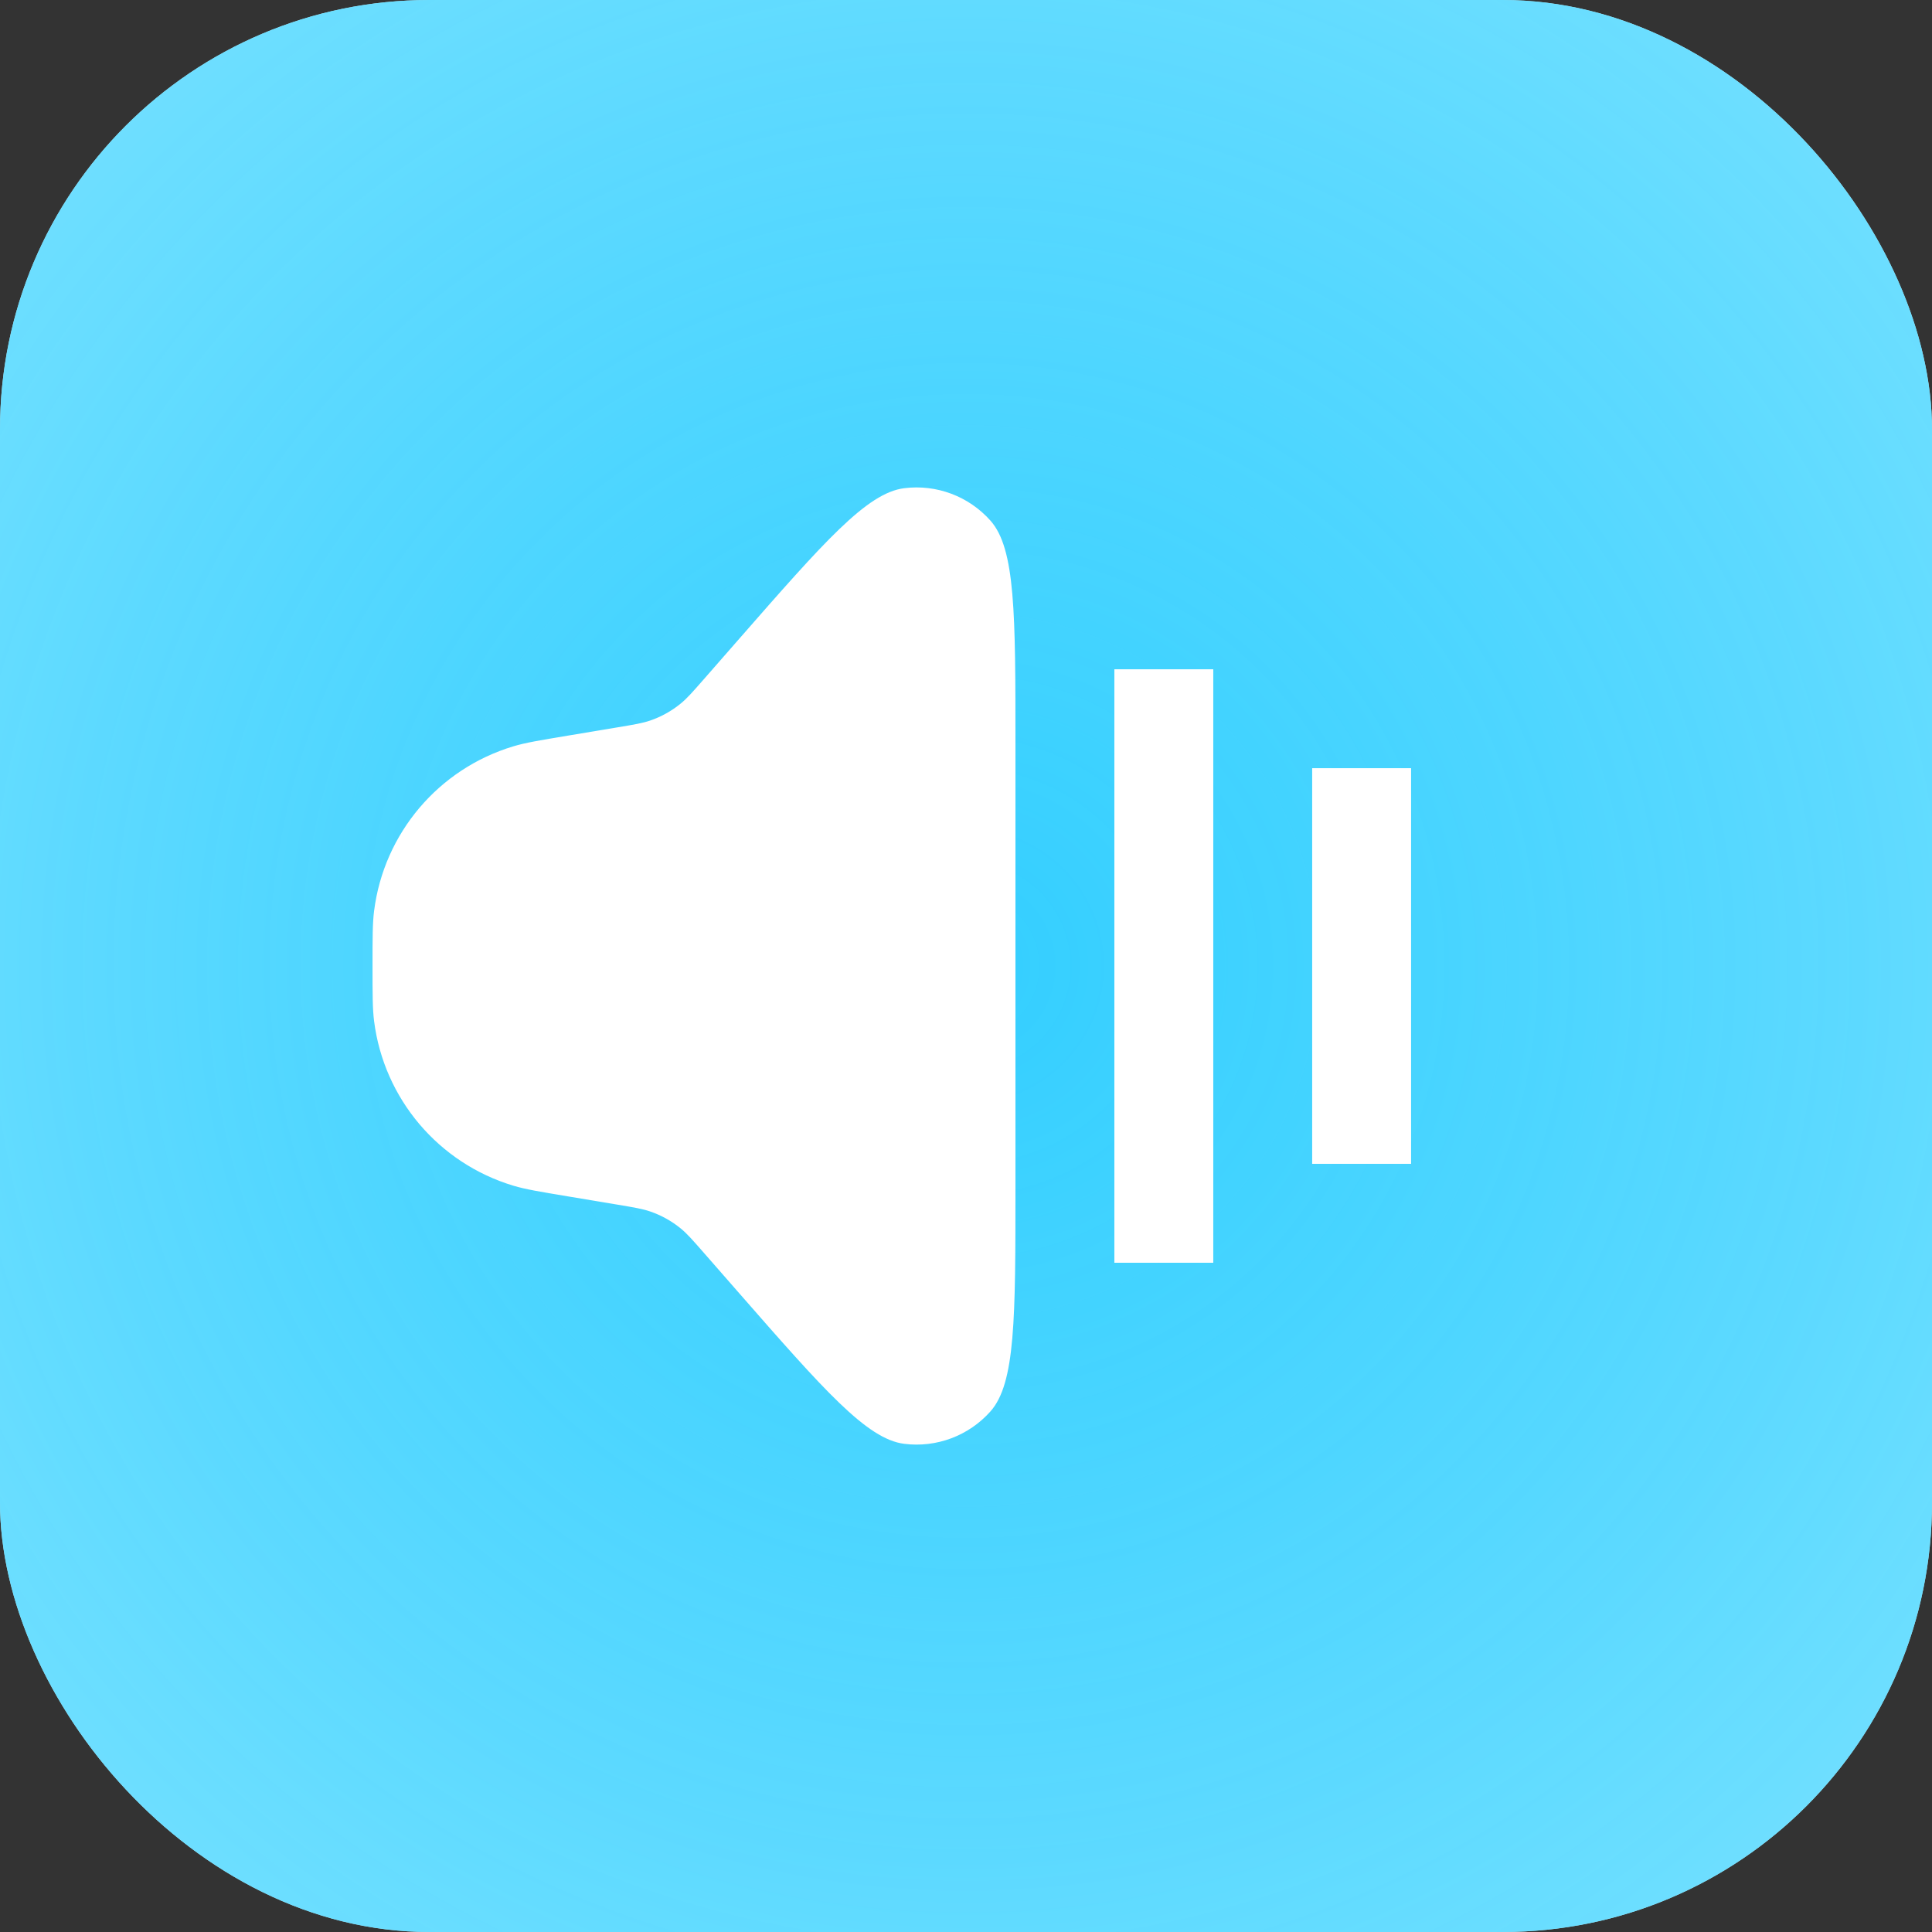 <?xml version="1.0" encoding="UTF-8"?> <svg xmlns="http://www.w3.org/2000/svg" width="72" height="72" viewBox="0 0 72 72" fill="none"><rect x="0" y="0" width="72" height="72" fill="#333333" stroke="none"/> <rect width="72" height="72" rx="16" fill="#C2F5FF"></rect> <rect width="72" height="72" rx="16" fill="url(#paint0_diamond_2668_17589)"></rect> <path d="M13.883 36C13.883 34.937 13.883 34.405 13.942 33.941C14.31 31.052 16.344 28.651 19.133 27.813C19.581 27.678 20.106 27.591 21.155 27.416L23.014 27.106C23.633 27.003 23.943 26.951 24.232 26.852C24.646 26.71 25.032 26.495 25.371 26.217C25.608 26.023 25.814 25.787 26.228 25.315L27.506 23.854C30.706 20.197 32.305 18.369 33.696 18.194C34.901 18.042 36.104 18.494 36.911 19.402C37.843 20.449 37.843 22.879 37.843 27.737V44.263C37.843 49.122 37.843 51.551 36.911 52.599C36.104 53.507 34.901 53.959 33.696 53.807C32.305 53.632 30.706 51.804 27.506 48.147L26.228 46.686C25.814 46.214 25.608 45.977 25.371 45.783C25.032 45.506 24.646 45.291 24.232 45.149C23.943 45.049 23.633 44.998 23.014 44.894L21.155 44.584C20.106 44.41 19.581 44.322 19.133 44.188C16.344 43.349 14.31 40.948 13.942 38.06C13.883 37.596 13.883 37.064 13.883 36Z" fill="white"></path> <path d="M41.529 24.942H45.215V47.059H41.529V24.942Z" fill="white"></path> <path d="M48.901 28.628H52.587V43.373H48.901V28.628Z" fill="white"></path> <defs> <radialGradient id="paint0_diamond_2668_17589" cx="0" cy="0" r="1" gradientUnits="userSpaceOnUse" gradientTransform="translate(36 36) rotate(89.989) scale(223.594 223.594)"> <stop stop-color="#00C1FF" stop-opacity="0.73"></stop> <stop offset="0.339" stop-color="#B1F0FF"></stop> <stop offset="1" stop-color="#C2F5FF"></stop> </radialGradient> </defs> </svg> 